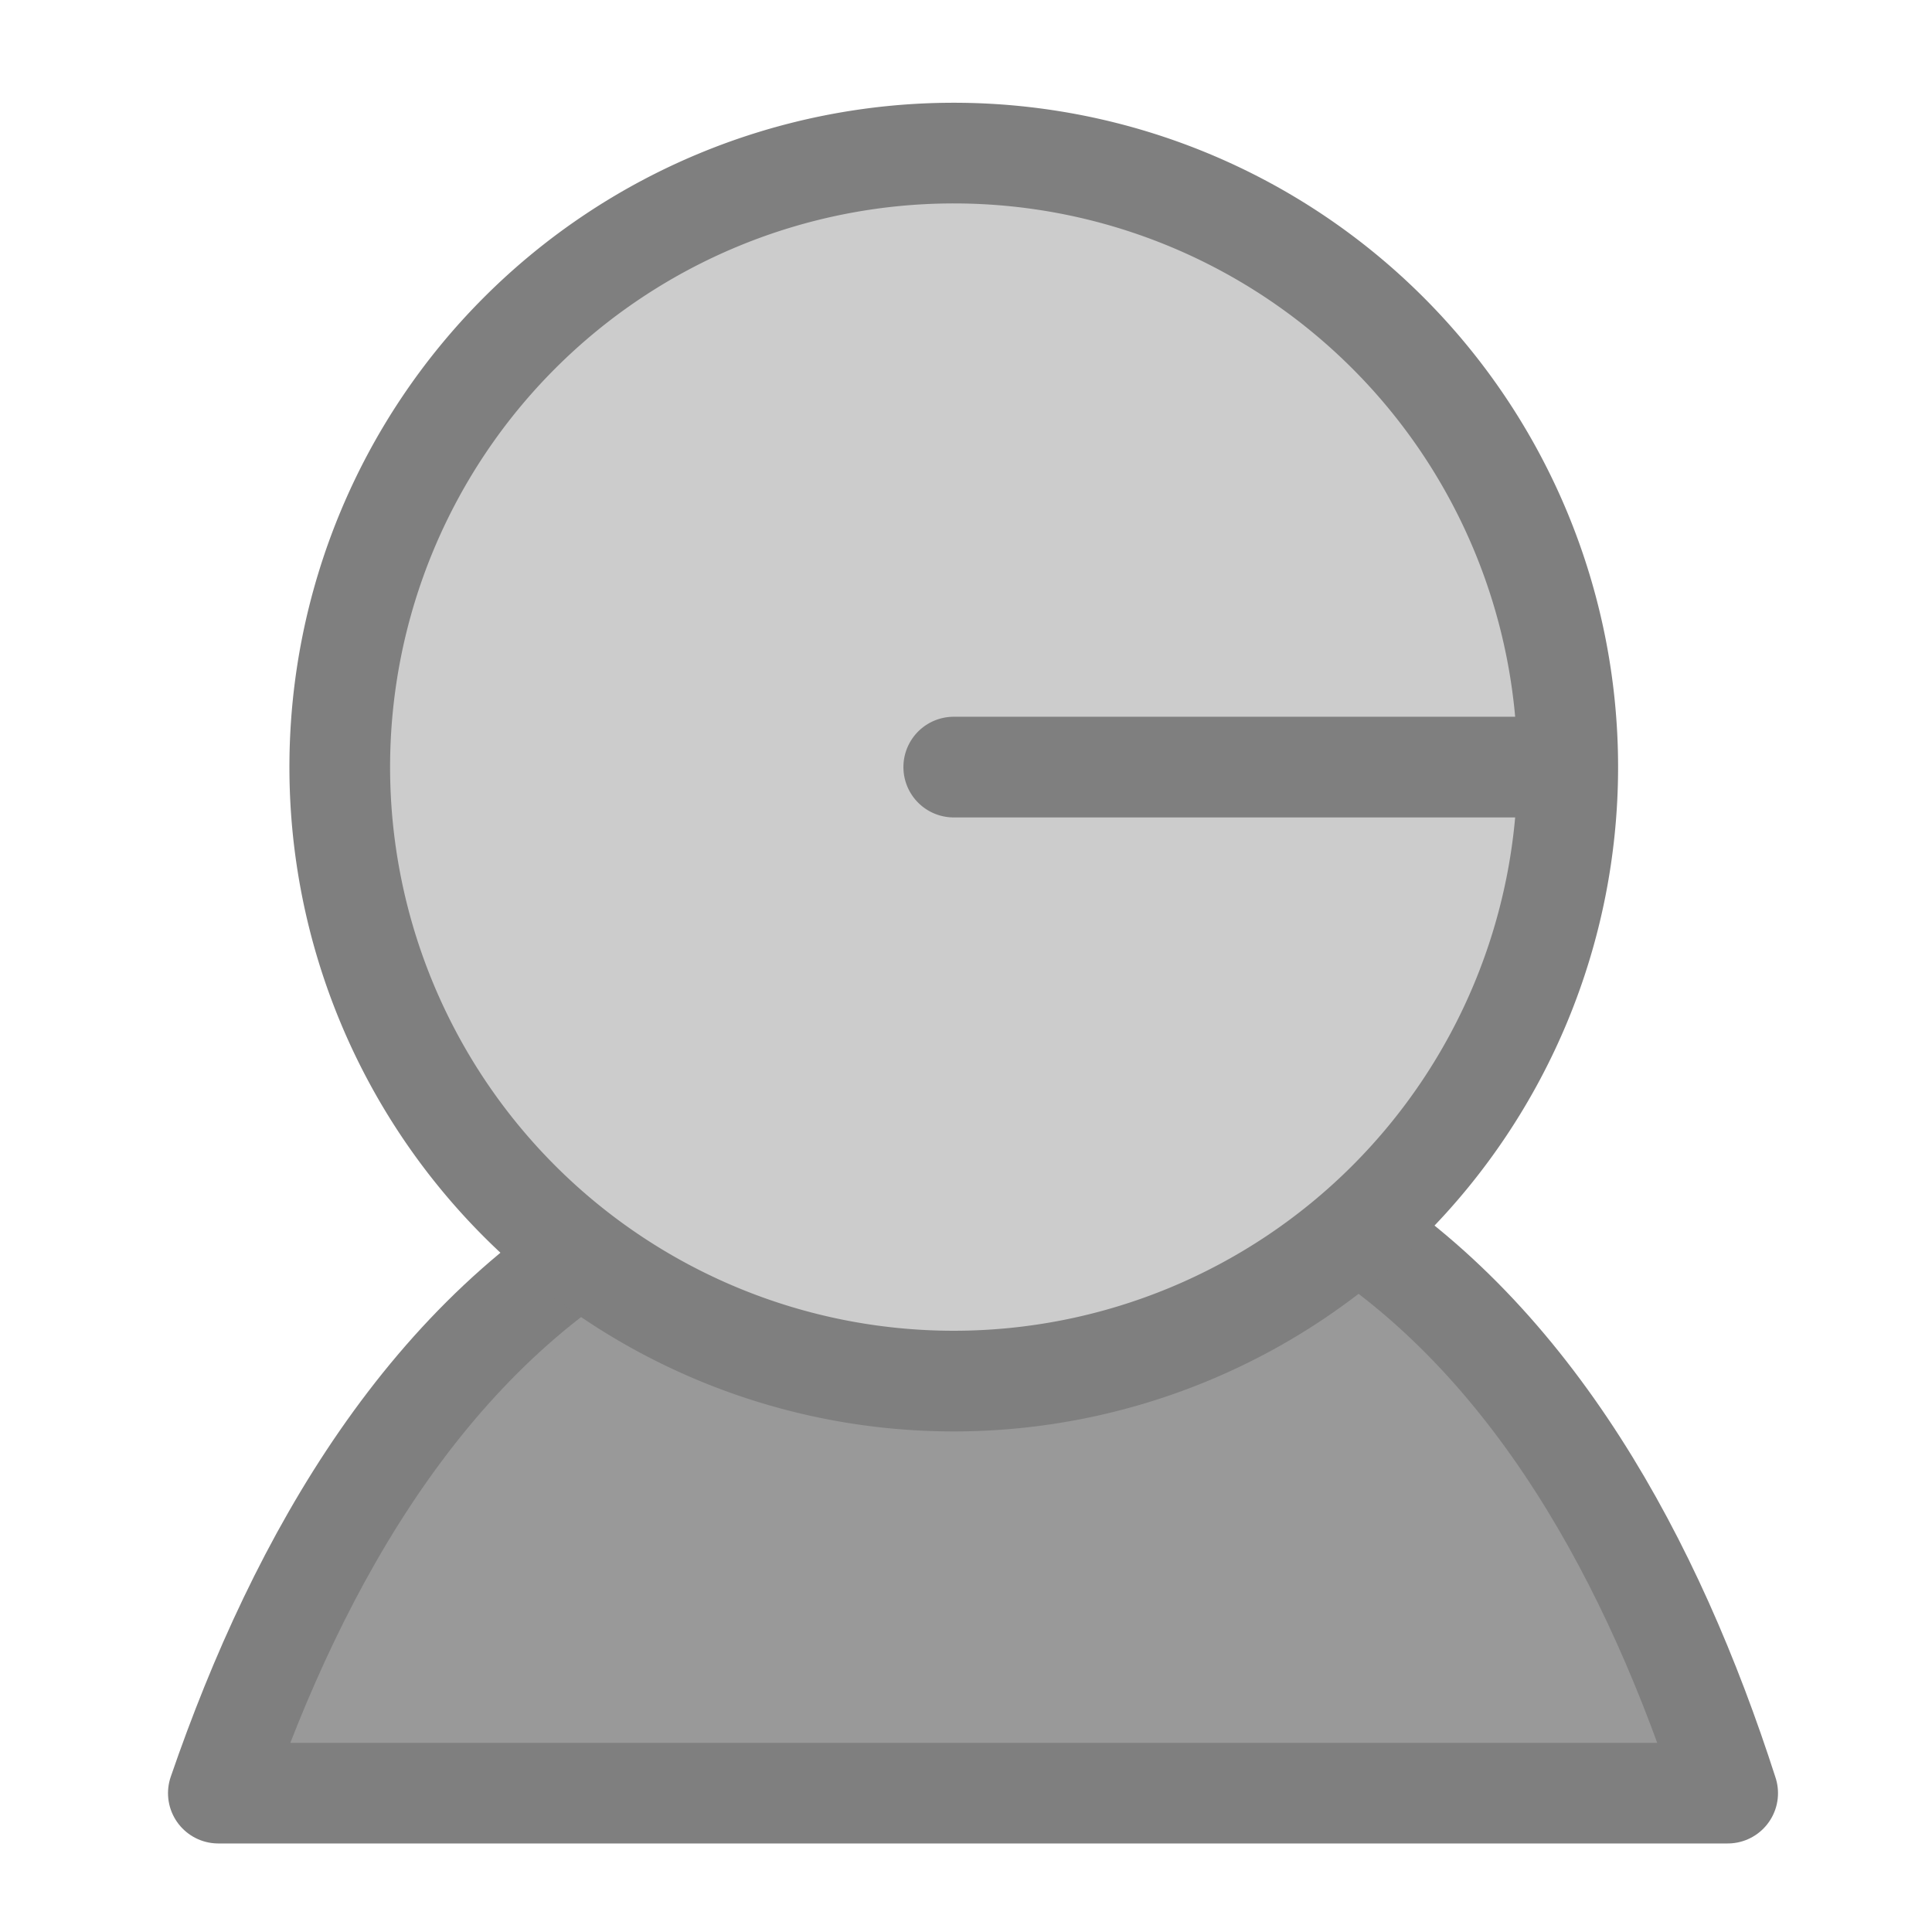 <?xml version="1.0" encoding="UTF-8" standalone="no"?>
<!-- Created with Inkscape (http://www.inkscape.org/) -->
<svg
    xmlns:inkscape="http://www.inkscape.org/namespaces/inkscape"
    xmlns:rdf="http://www.w3.org/1999/02/22-rdf-syntax-ns#"
    xmlns="http://www.w3.org/2000/svg"
    xmlns:sodipodi="http://sodipodi.sourceforge.net/DTD/sodipodi-0.dtd"
    xmlns:cc="http://web.resource.org/cc/"
    xmlns:xlink="http://www.w3.org/1999/xlink"
    xmlns:dc="http://purl.org/dc/elements/1.1/"
    xmlns:svg="http://www.w3.org/2000/svg"
    xmlns:ns1="http://sozi.baierouge.fr"
    id="svg1"
    sodipodi:docname="kopeteaway.svg"
    viewBox="0 0 60 60"
    sodipodi:version="0.32"
    version="1.0"
    y="0"
    x="0"
    inkscape:version="0.38.1"
    sodipodi:docbase="/home/danny/flat/scalable/actions"
  >
  <sodipodi:namedview
      id="base"
      bordercolor="#666666"
      inkscape:pageshadow="2"
      inkscape:window-width="1016"
      pagecolor="#ffffff"
      snaptoguides="true"
      inkscape:zoom="6.9465337"
      inkscape:window-x="0"
      borderopacity="1.0"
      inkscape:cx="47.936857"
      inkscape:cy="28.022926"
      inkscape:window-y="0"
      inkscape:window-height="685"
      inkscape:pageopacity="0.0"
      showguides="true"
  />
  <path
      id="path966"
      style="stroke-linejoin:round;fill-rule:evenodd;stroke:#7f7f7f;stroke-linecap:round;stroke-width:3.125;fill:#999999"
      transform="translate(-.72)"
      d="m20.719 37.781c-6.658 3.544-10.701 10.583-13.219 17.907h46.875c-2.305-7.168-6.054-14.099-12.187-17.907-6.176-0.268-13.951 0-21.469 0z"
      sodipodi:stroke-cmyk="(0.0000000 0.0000000 0.0000000 0.50000000)"
  />
  <path
      id="path710"
      sodipodi:rx="12.32629108"
      sodipodi:ry="12.32629108"
      style="stroke-linejoin:round;fill-rule:evenodd;stroke:#7f7f7f;stroke-linecap:round;stroke-width:2.021;fill:#cccccc"
      sodipodi:type="arc"
      d="m31.85 22.301a12.326 12.326 0 1 0 -24.652 0 12.326 12.326 0 1 0 24.652 0h-12.326z"
      transform="matrix(1.547 0 0 1.547 -.584 -10.677)"
      sodipodi:cy="22.30134201"
      sodipodi:cx="19.52412605"
      sodipodi:stroke-cmyk="(0.0000000 0.0000000 0.0000000 0.50000000)"
  />
</svg
>
